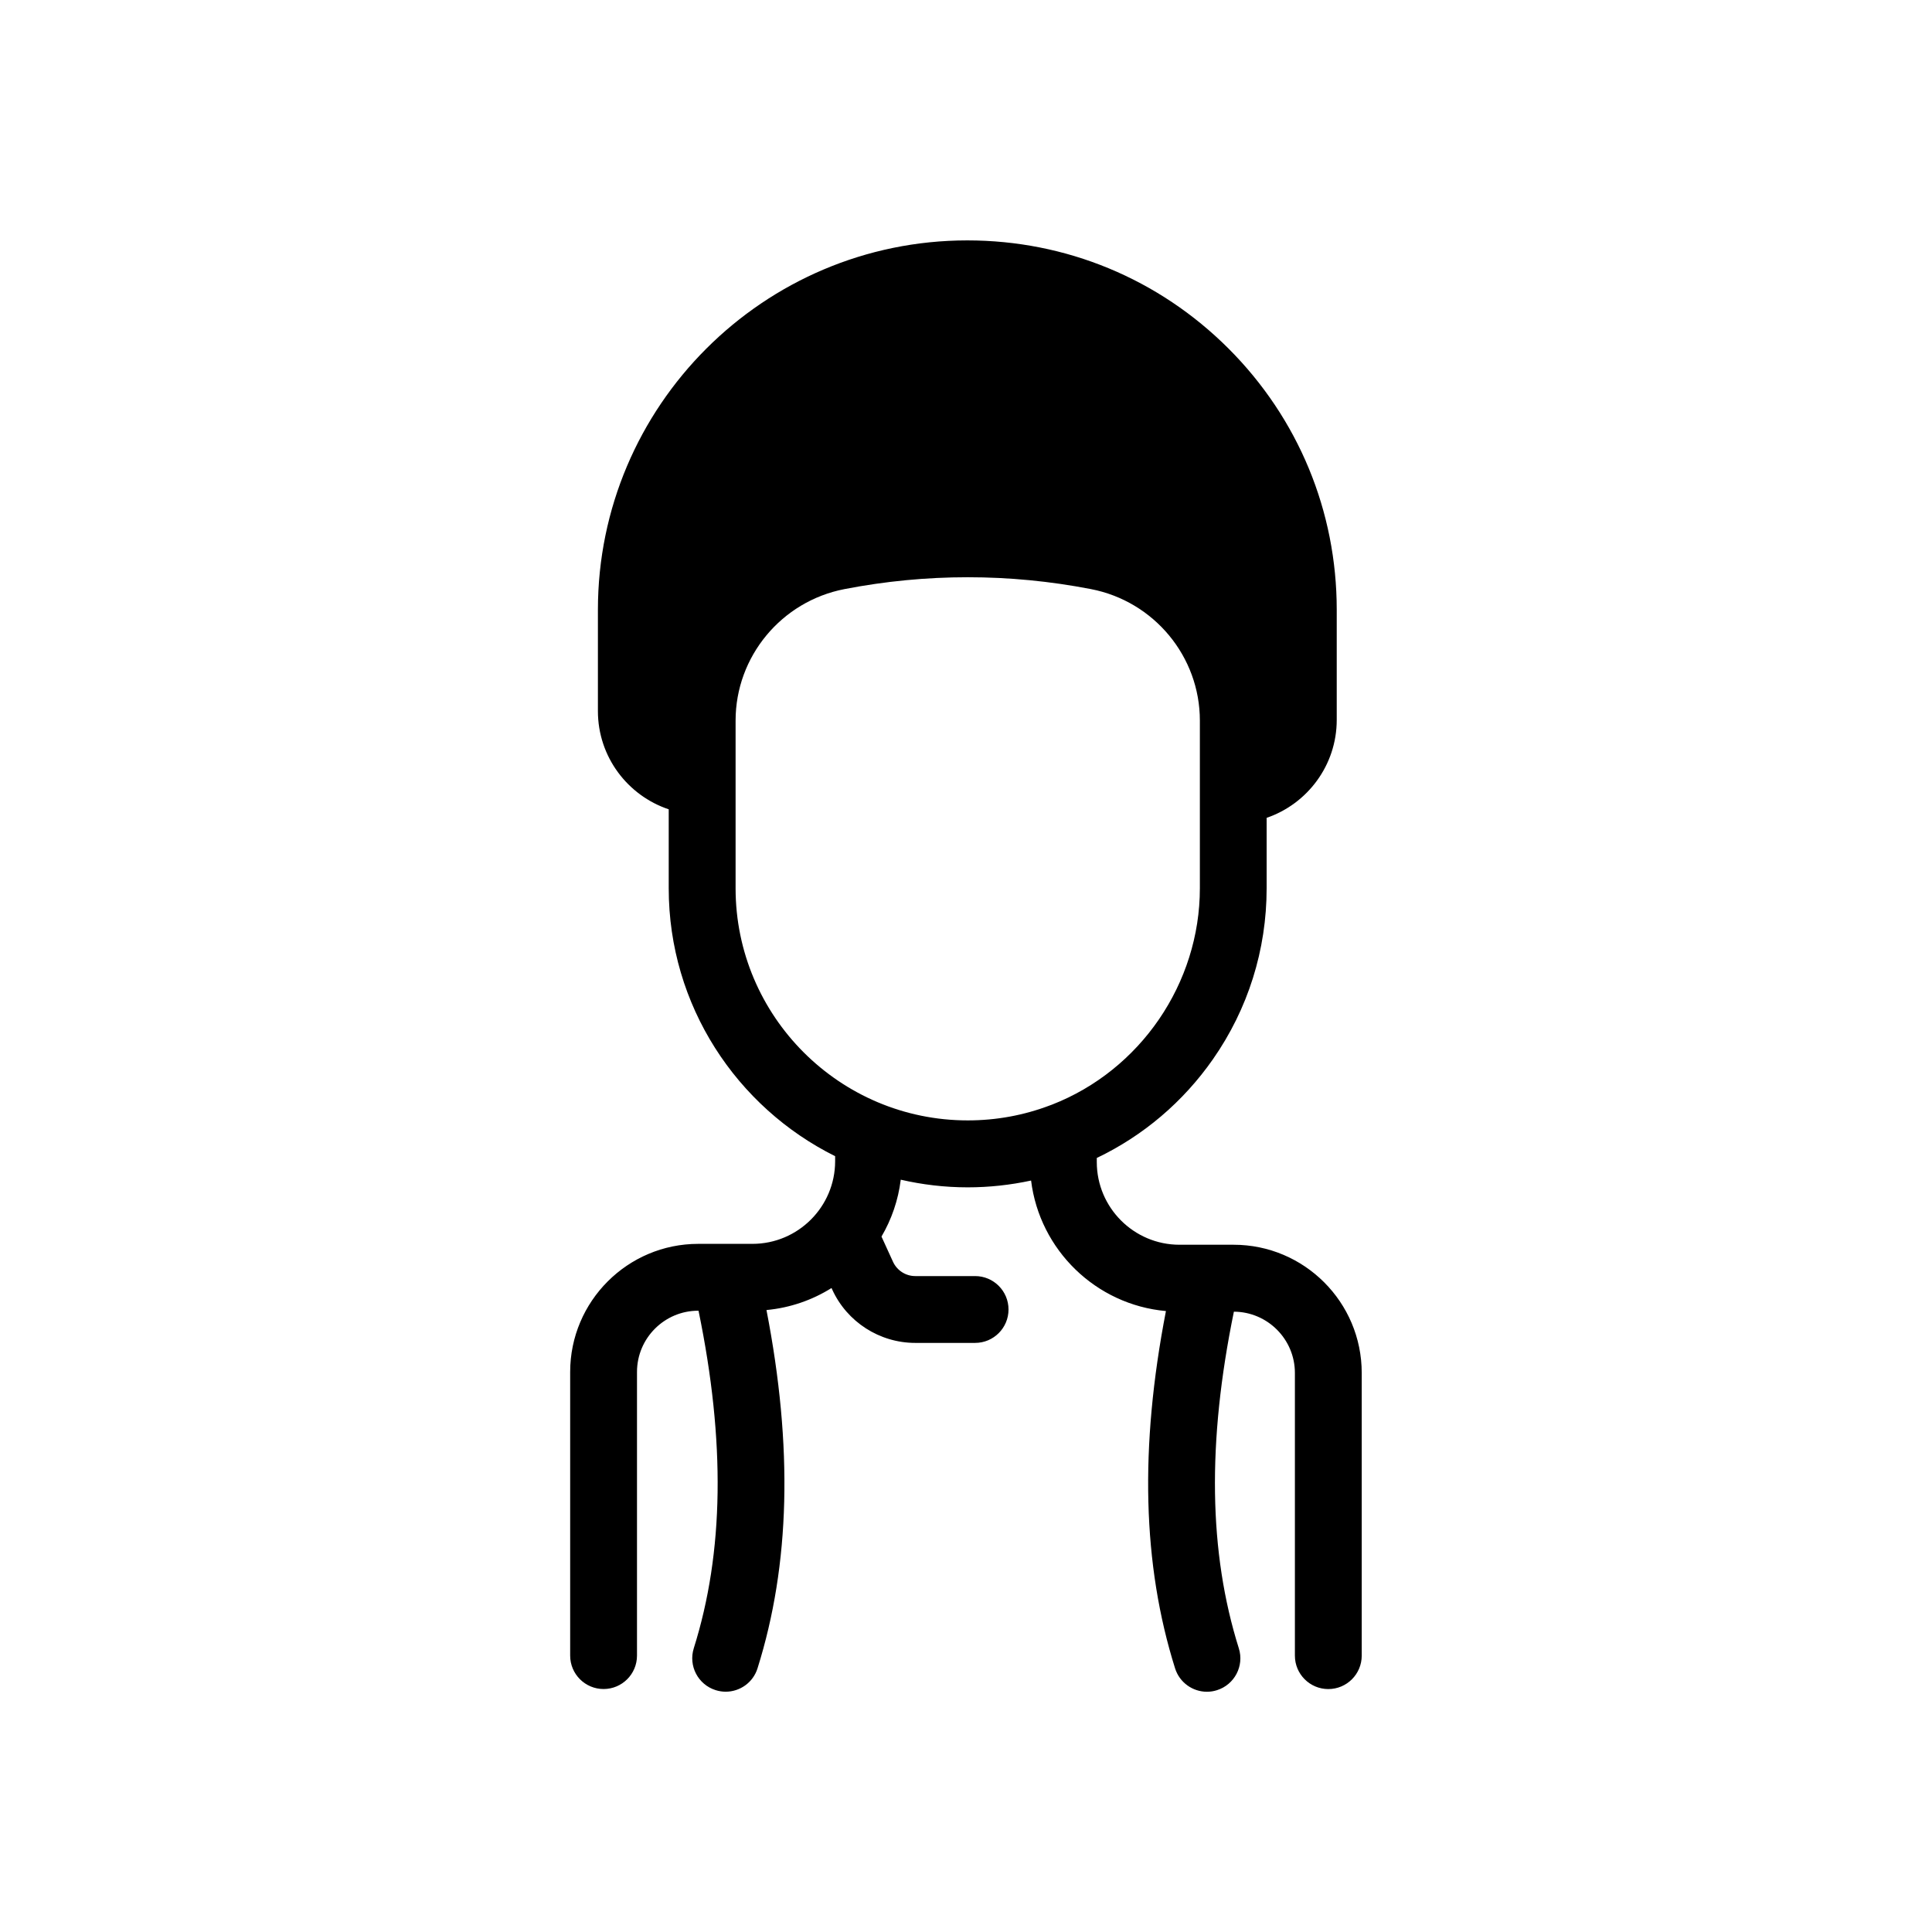 <?xml version="1.0" encoding="UTF-8"?>
<!-- Uploaded to: ICON Repo, www.svgrepo.com, Generator: ICON Repo Mixer Tools -->
<svg fill="#000000" width="800px" height="800px" version="1.1" viewBox="144 144 512 512" xmlns="http://www.w3.org/2000/svg">
 <path d="m470.93 473.87h-14.355c-12.082 0-21.914-9.832-21.914-21.914v-1.082c12.32-5.894 22.879-14.848 30.781-26.164 9.309-13.332 14.23-29 14.23-45.305v-18.668c10.793-3.691 18.578-13.934 18.578-25.957v-29.176c0-26.145-10.184-50.727-28.676-69.234-18.5-18.488-43.078-28.664-69.223-28.664-53.98 0-97.898 43.918-97.898 97.898v26.844c0 12.094 7.871 22.387 18.766 26.027v20.93c0 31.074 17.996 58.016 44.102 70.996v1.32c0 12.082-9.832 21.914-21.914 21.914h-14.367c-18.715 0-33.938 15.23-33.938 33.949v75.168c0 4.891 3.965 8.855 8.855 8.855 4.891 0 8.855-3.965 8.855-8.855v-75.168c0-8.953 7.281-16.234 16.227-16.234h0.078c7.152 34.707 6.742 64.027-1.258 89.457-1.465 4.664 1.133 9.633 5.797 11.098 0.887 0.277 1.781 0.414 2.656 0.414 3.769 0 7.262-2.422 8.441-6.199 8.648-27.512 9.418-58.676 2.371-94.945 6.289-0.59 12.145-2.648 17.238-5.836l0.176 0.383c3.918 8.602 12.555 14.16 22.012 14.16h15.863c4.891 0 8.855-3.965 8.855-8.855 0-4.891-3.965-8.855-8.855-8.855h-15.863c-2.527 0-4.84-1.484-5.894-3.789l-3.051-6.68c2.656-4.535 4.438-9.633 5.106-15.074 5.707 1.309 11.633 2.027 17.73 2.027 5.707 0 11.324-0.621 16.809-1.801 2.262 18.391 17.172 32.926 35.738 34.586-7.008 36.152-6.211 67.227 2.422 94.691 1.191 3.777 4.684 6.199 8.441 6.199 0.875 0 1.77-0.129 2.656-0.414 4.664-1.465 7.262-6.434 5.797-11.098-7.981-25.379-8.414-54.621-1.309-89.211 8.914 0.039 16.168 7.301 16.168 16.234v74.922c0 4.891 3.965 8.855 8.855 8.855 4.891 0 8.855-3.965 8.855-8.855v-74.922c0.004-18.738-15.219-33.973-33.945-33.973zm-131.99-94.473v-44.438c0-16.965 12.145-31.617 28.871-34.844 10.832-2.098 21.738-3.141 32.648-3.141 10.914 0 21.816 1.043 32.648 3.141 16.727 3.227 28.871 17.879 28.871 34.844v44.438c0 25.191-15.754 48.215-39.203 57.348-0.148 0.051-0.285 0.098-0.434 0.156-6.957 2.656-14.309 4.016-21.875 4.016-33.938 0-61.527-27.602-61.527-61.52z"/>
</svg>